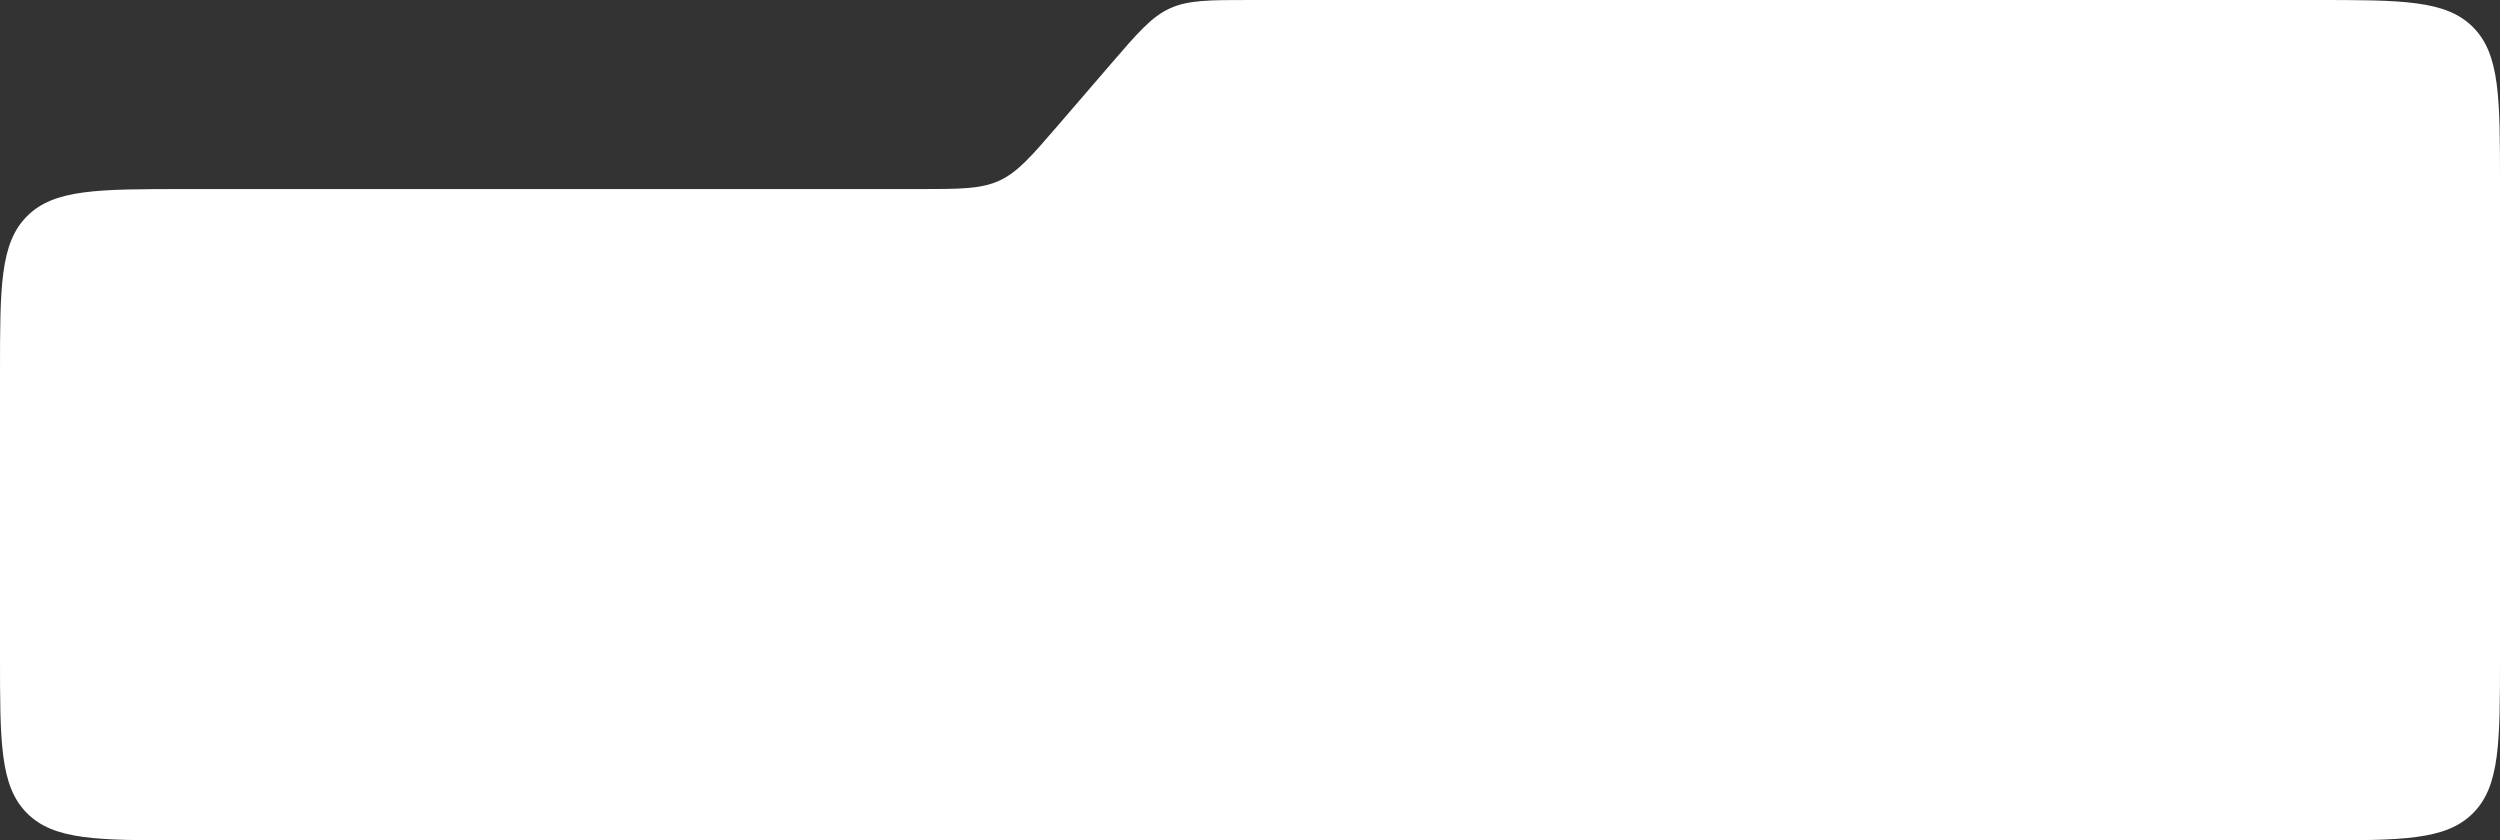 <?xml version="1.0" encoding="UTF-8"?> <svg xmlns="http://www.w3.org/2000/svg" width="595" height="200" viewBox="0 0 595 200" fill="none"><rect x="0" y="0" width="595" height="200" fill="#333333" stroke="none"/><path d="M0 89C0 68.258 0 57.887 6.444 51.444C12.887 45 23.258 45 44 45H218.574C228.502 45 233.465 45 237.832 42.998C242.198 40.995 245.437 37.234 251.916 29.711L264.334 15.289C270.813 7.766 274.052 4.004 278.418 2.002C282.785 0 287.748 0 297.676 0H551C571.742 0 582.113 0 588.556 6.444C595 12.887 595 23.258 595 44V156C595 176.742 595 187.113 588.556 193.556C582.113 200 571.742 200 551 200H44C23.258 200 12.887 200 6.444 193.556C0 187.113 0 176.742 0 156V89Z" fill="white"></path></svg> 